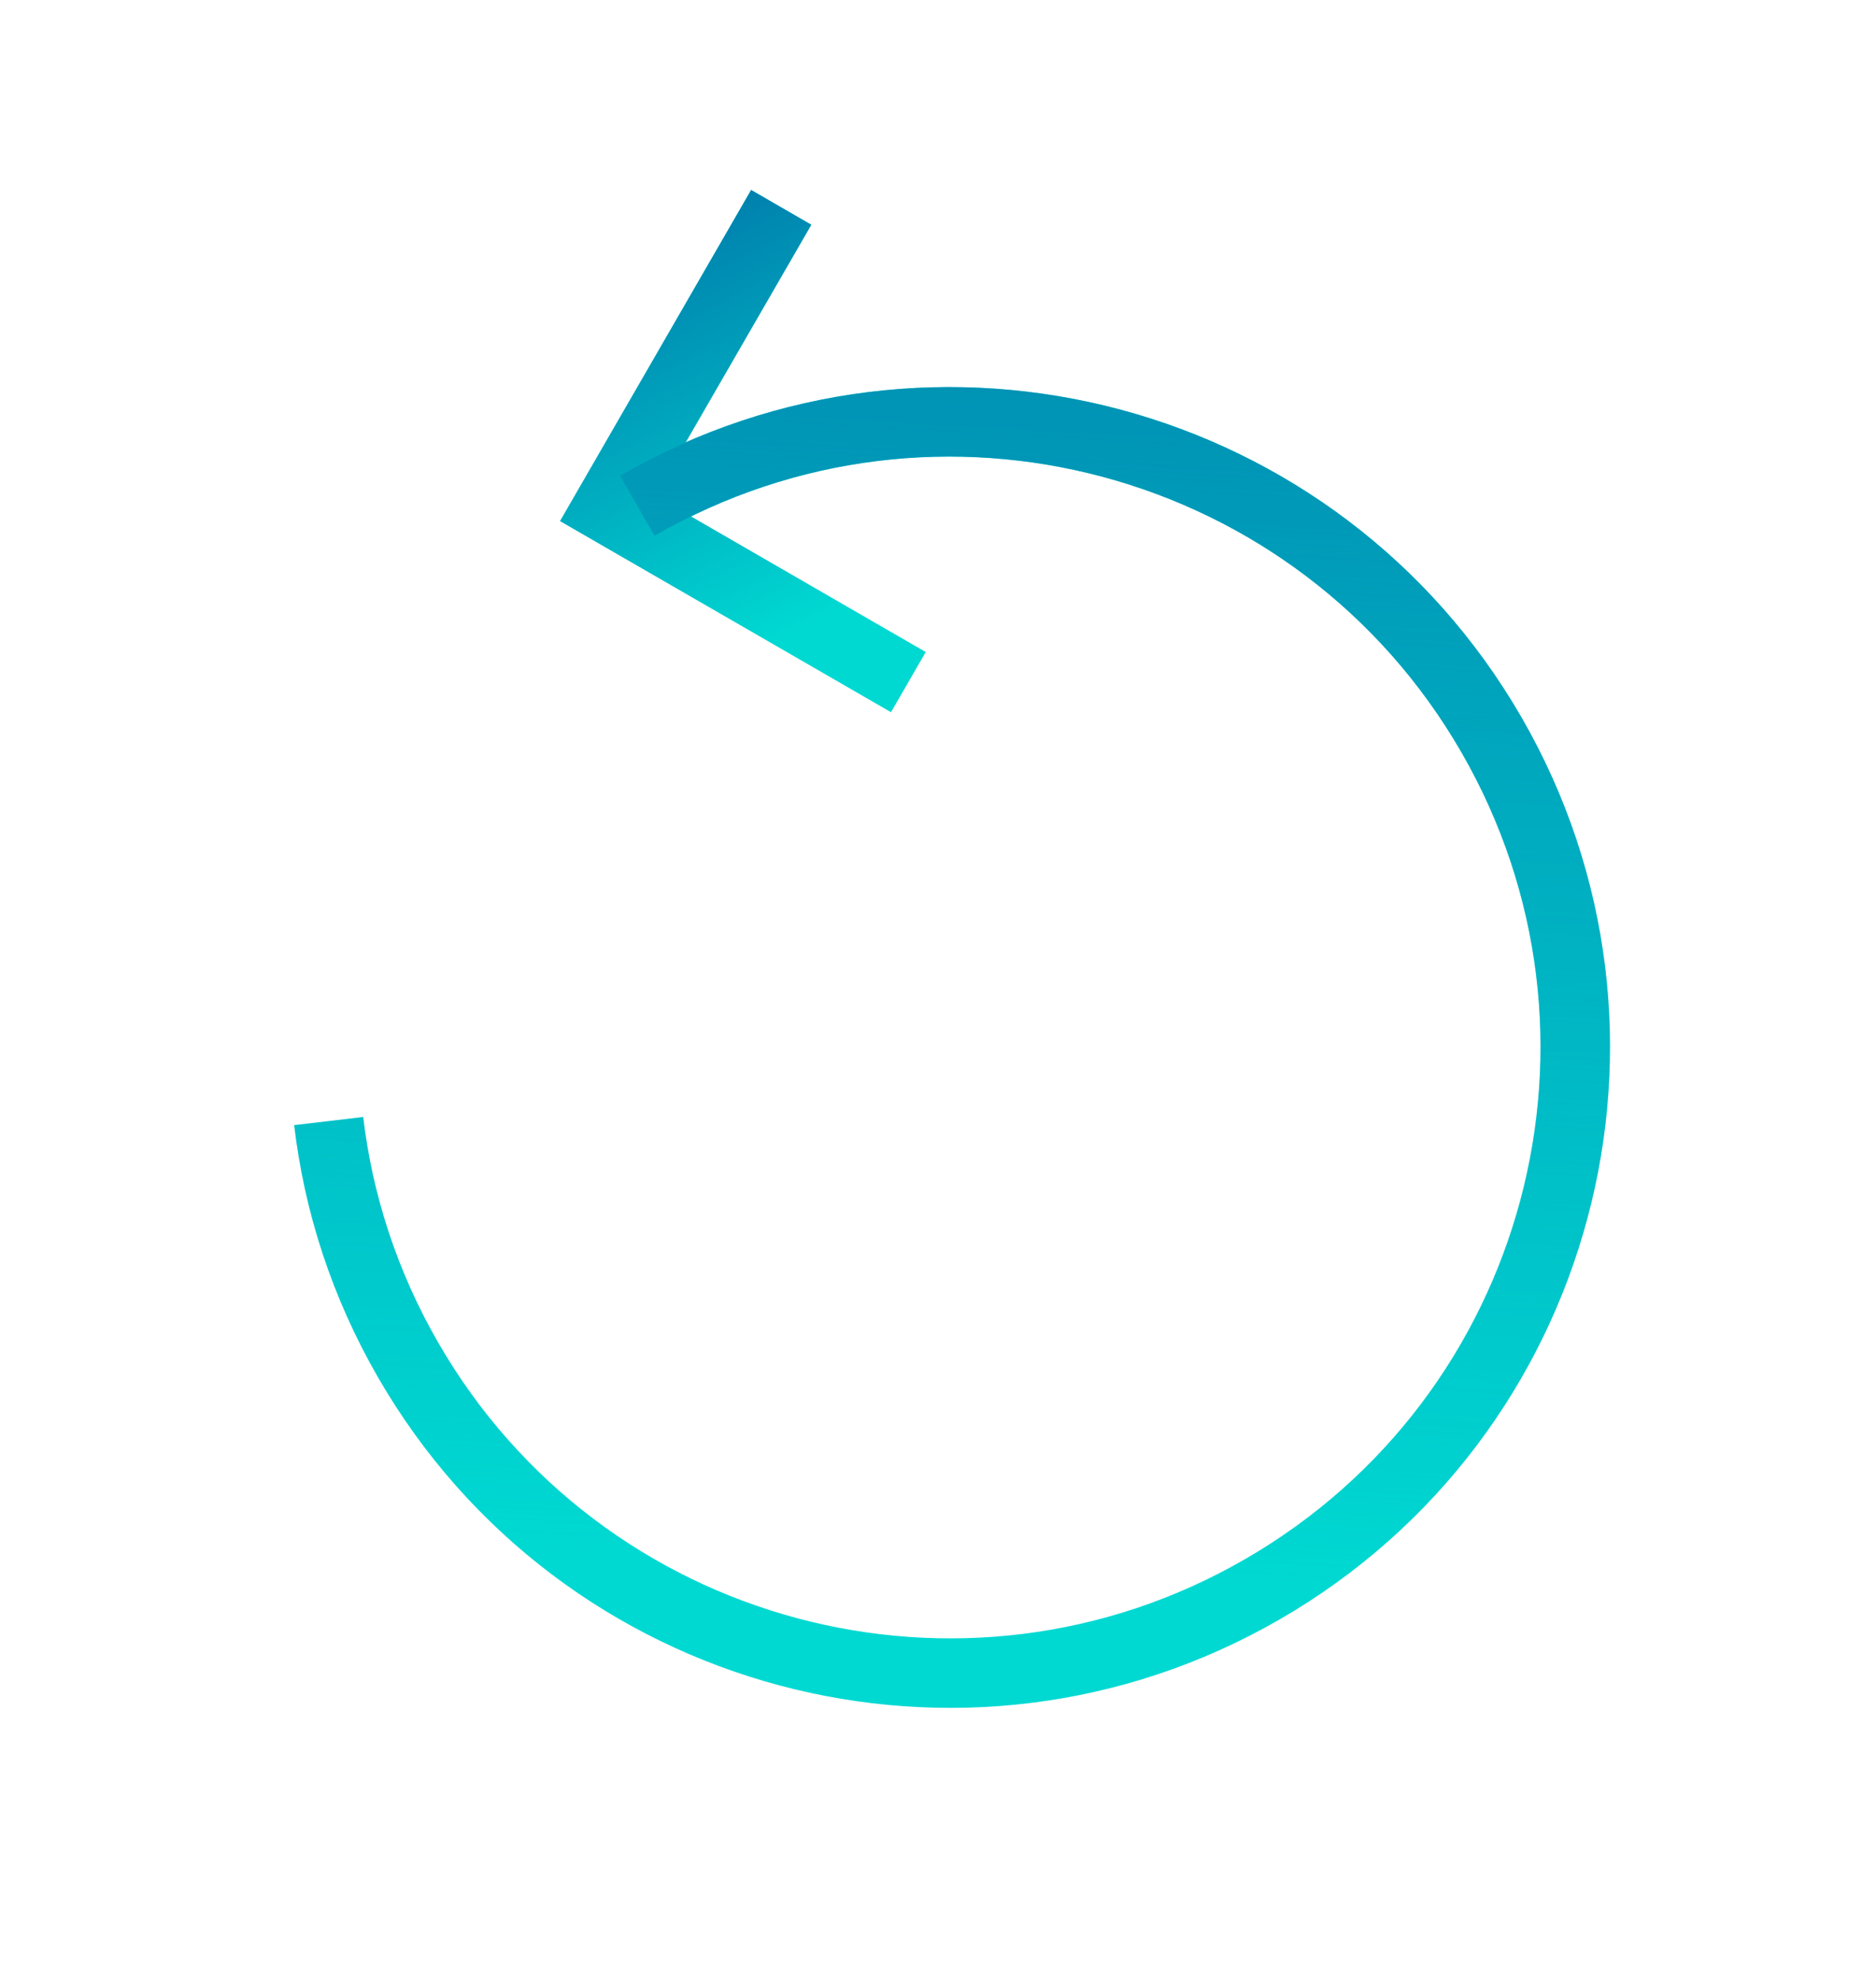 <svg width="54" height="57" viewBox="0 0 54 57" fill="none" xmlns="http://www.w3.org/2000/svg">
<path d="M22.487 5.967L17.487 14.628L26.147 19.628" stroke="#00D9D2" stroke-width="2"/>
<path d="M22.487 5.967L17.487 14.628L26.147 19.628" stroke="url(#paint0_linear)" stroke-width="2"/>
<path d="M18.34 14.553C26.95 9.582 37.958 12.532 42.929 21.141C47.899 29.75 44.95 40.759 36.34 45.729C27.731 50.7 16.723 47.75 11.752 39.141C10.49 36.956 9.739 34.616 9.461 32.259" stroke="#00D9D2" stroke-width="2"/>
<path d="M18.34 14.553C26.95 9.582 37.958 12.532 42.929 21.141C47.899 29.75 44.95 40.759 36.34 45.729C27.731 50.7 16.723 47.75 11.752 39.141C10.49 36.956 9.739 34.616 9.461 32.259" stroke="url(#paint1_linear)" stroke-width="2"/>
<defs>
<linearGradient id="paint0_linear" x1="27.909" y1="2.314" x2="33.276" y2="12.965" gradientUnits="userSpaceOnUse">
<stop stop-color="#0081AE"/>
<stop offset="1" stop-color="#0081AE" stop-opacity="0"/>
</linearGradient>
<linearGradient id="paint1_linear" x1="57.409" y1="3.922" x2="54.972" y2="46.789" gradientUnits="userSpaceOnUse">
<stop stop-color="#0081AE"/>
<stop offset="1" stop-color="#0081AE" stop-opacity="0"/>
</linearGradient>
</defs>
</svg>
